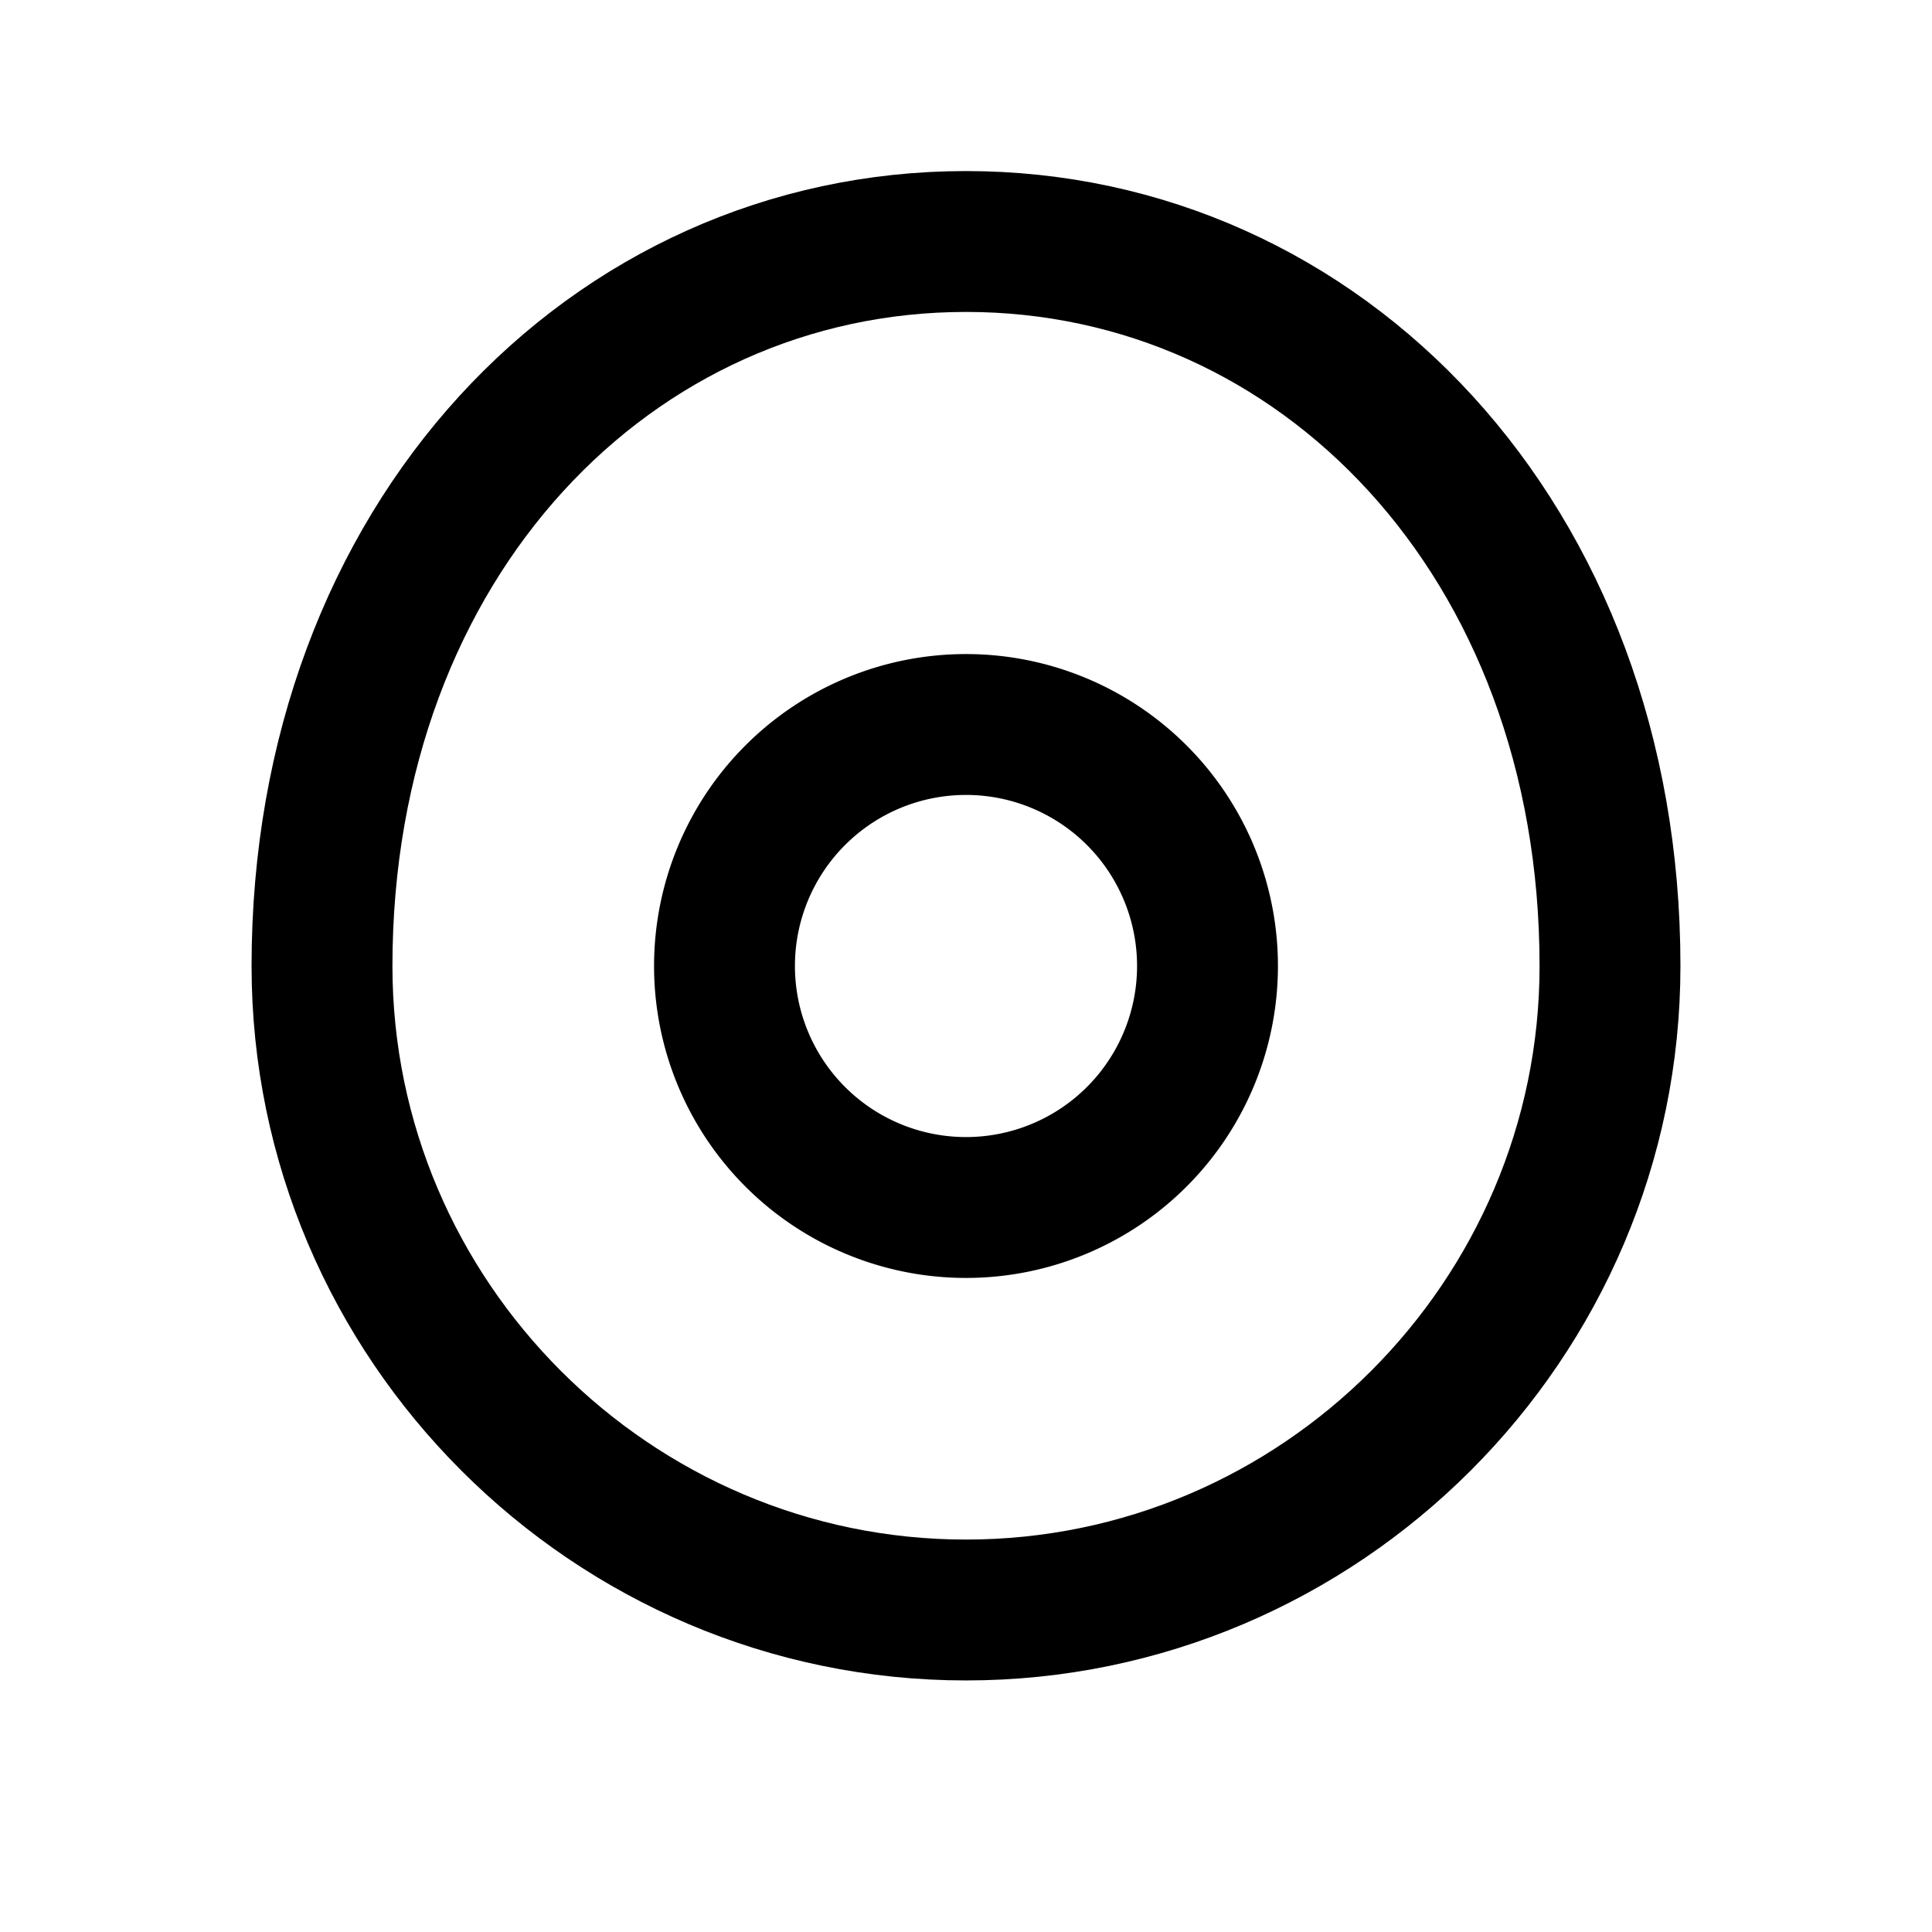 <?xml version="1.0" encoding="UTF-8"?>
<svg width="24" height="24" viewBox="0 0 24 24" fill="none" stroke="currentColor" stroke-width="1.75" stroke-linecap="round" stroke-linejoin="round" xmlns="http://www.w3.org/2000/svg">
  <path d="M12 20c-4.4 0-8-3.6-8-8 0-5.3 3.6-9 8-9s8 3.7 8 9c0 4.4-3.6 8-8 8z"/>
  <path d="M12 15a3 3 0 100-6 3 3 0 000 6z"/>
</svg> 